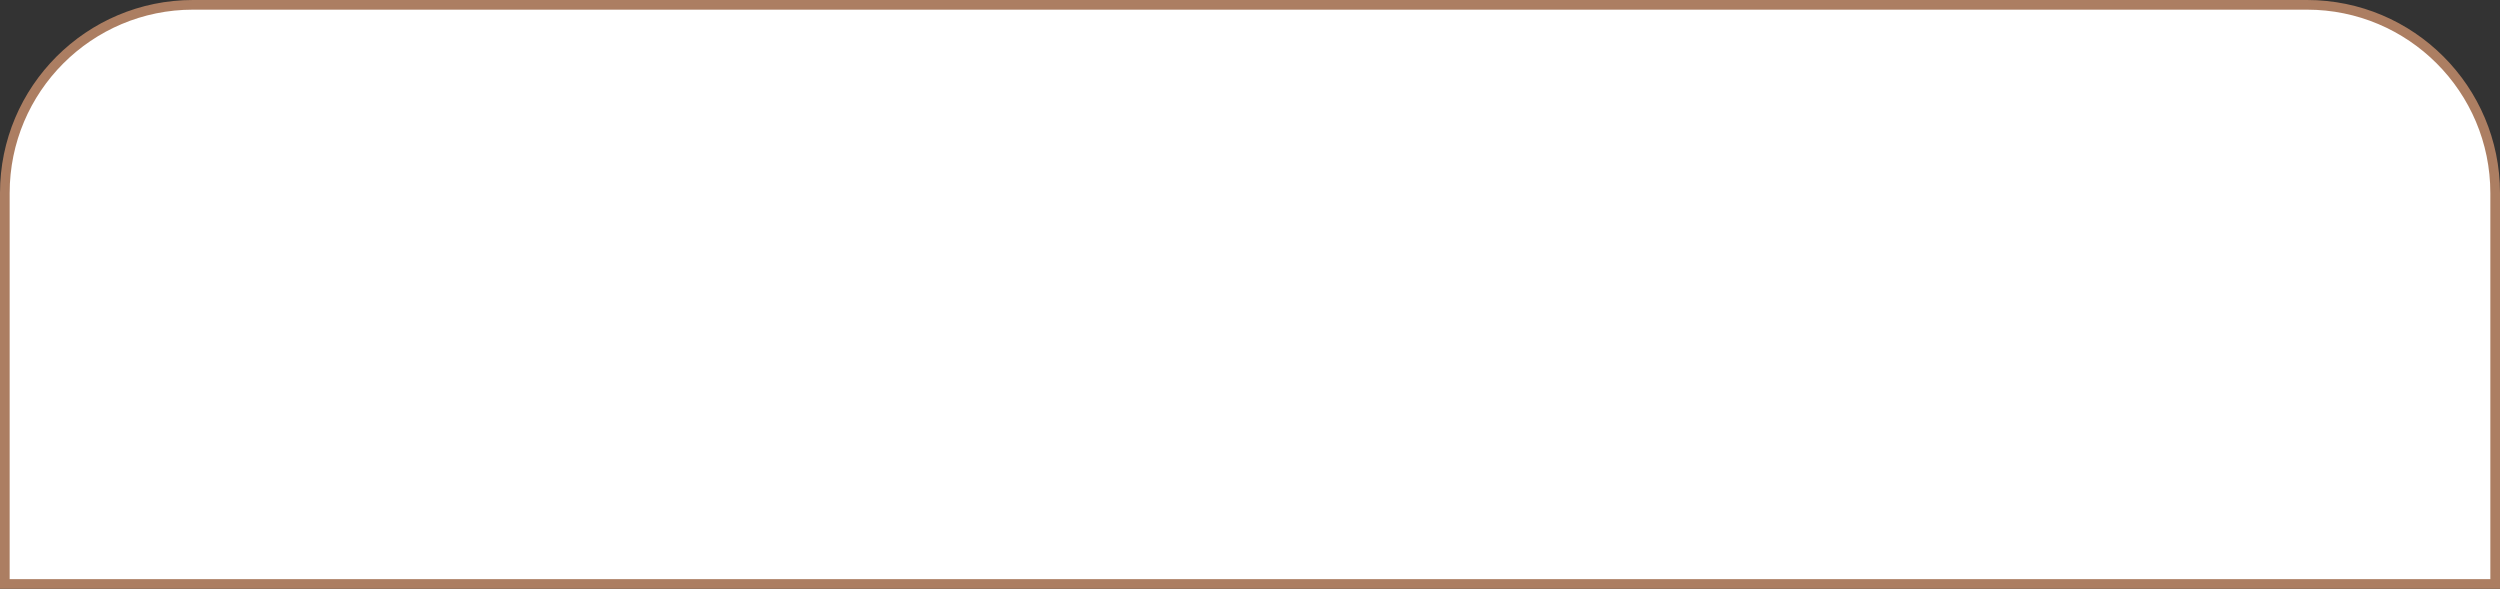<?xml version="1.0" encoding="UTF-8"?> <svg xmlns="http://www.w3.org/2000/svg" width="259" height="61" viewBox="0 0 259 61" fill="none"><rect x="0" y="0" width="259" height="61" fill="#333333" stroke="none"/> <path d="M258.5 20V60.5L0.5 60.5V20C0.5 9.23 9.23 0.5 20 0.5L239 0.5C249.77 0.5 258.5 9.23 258.5 20Z" fill="white" stroke="#AC7E62"></path> </svg> 